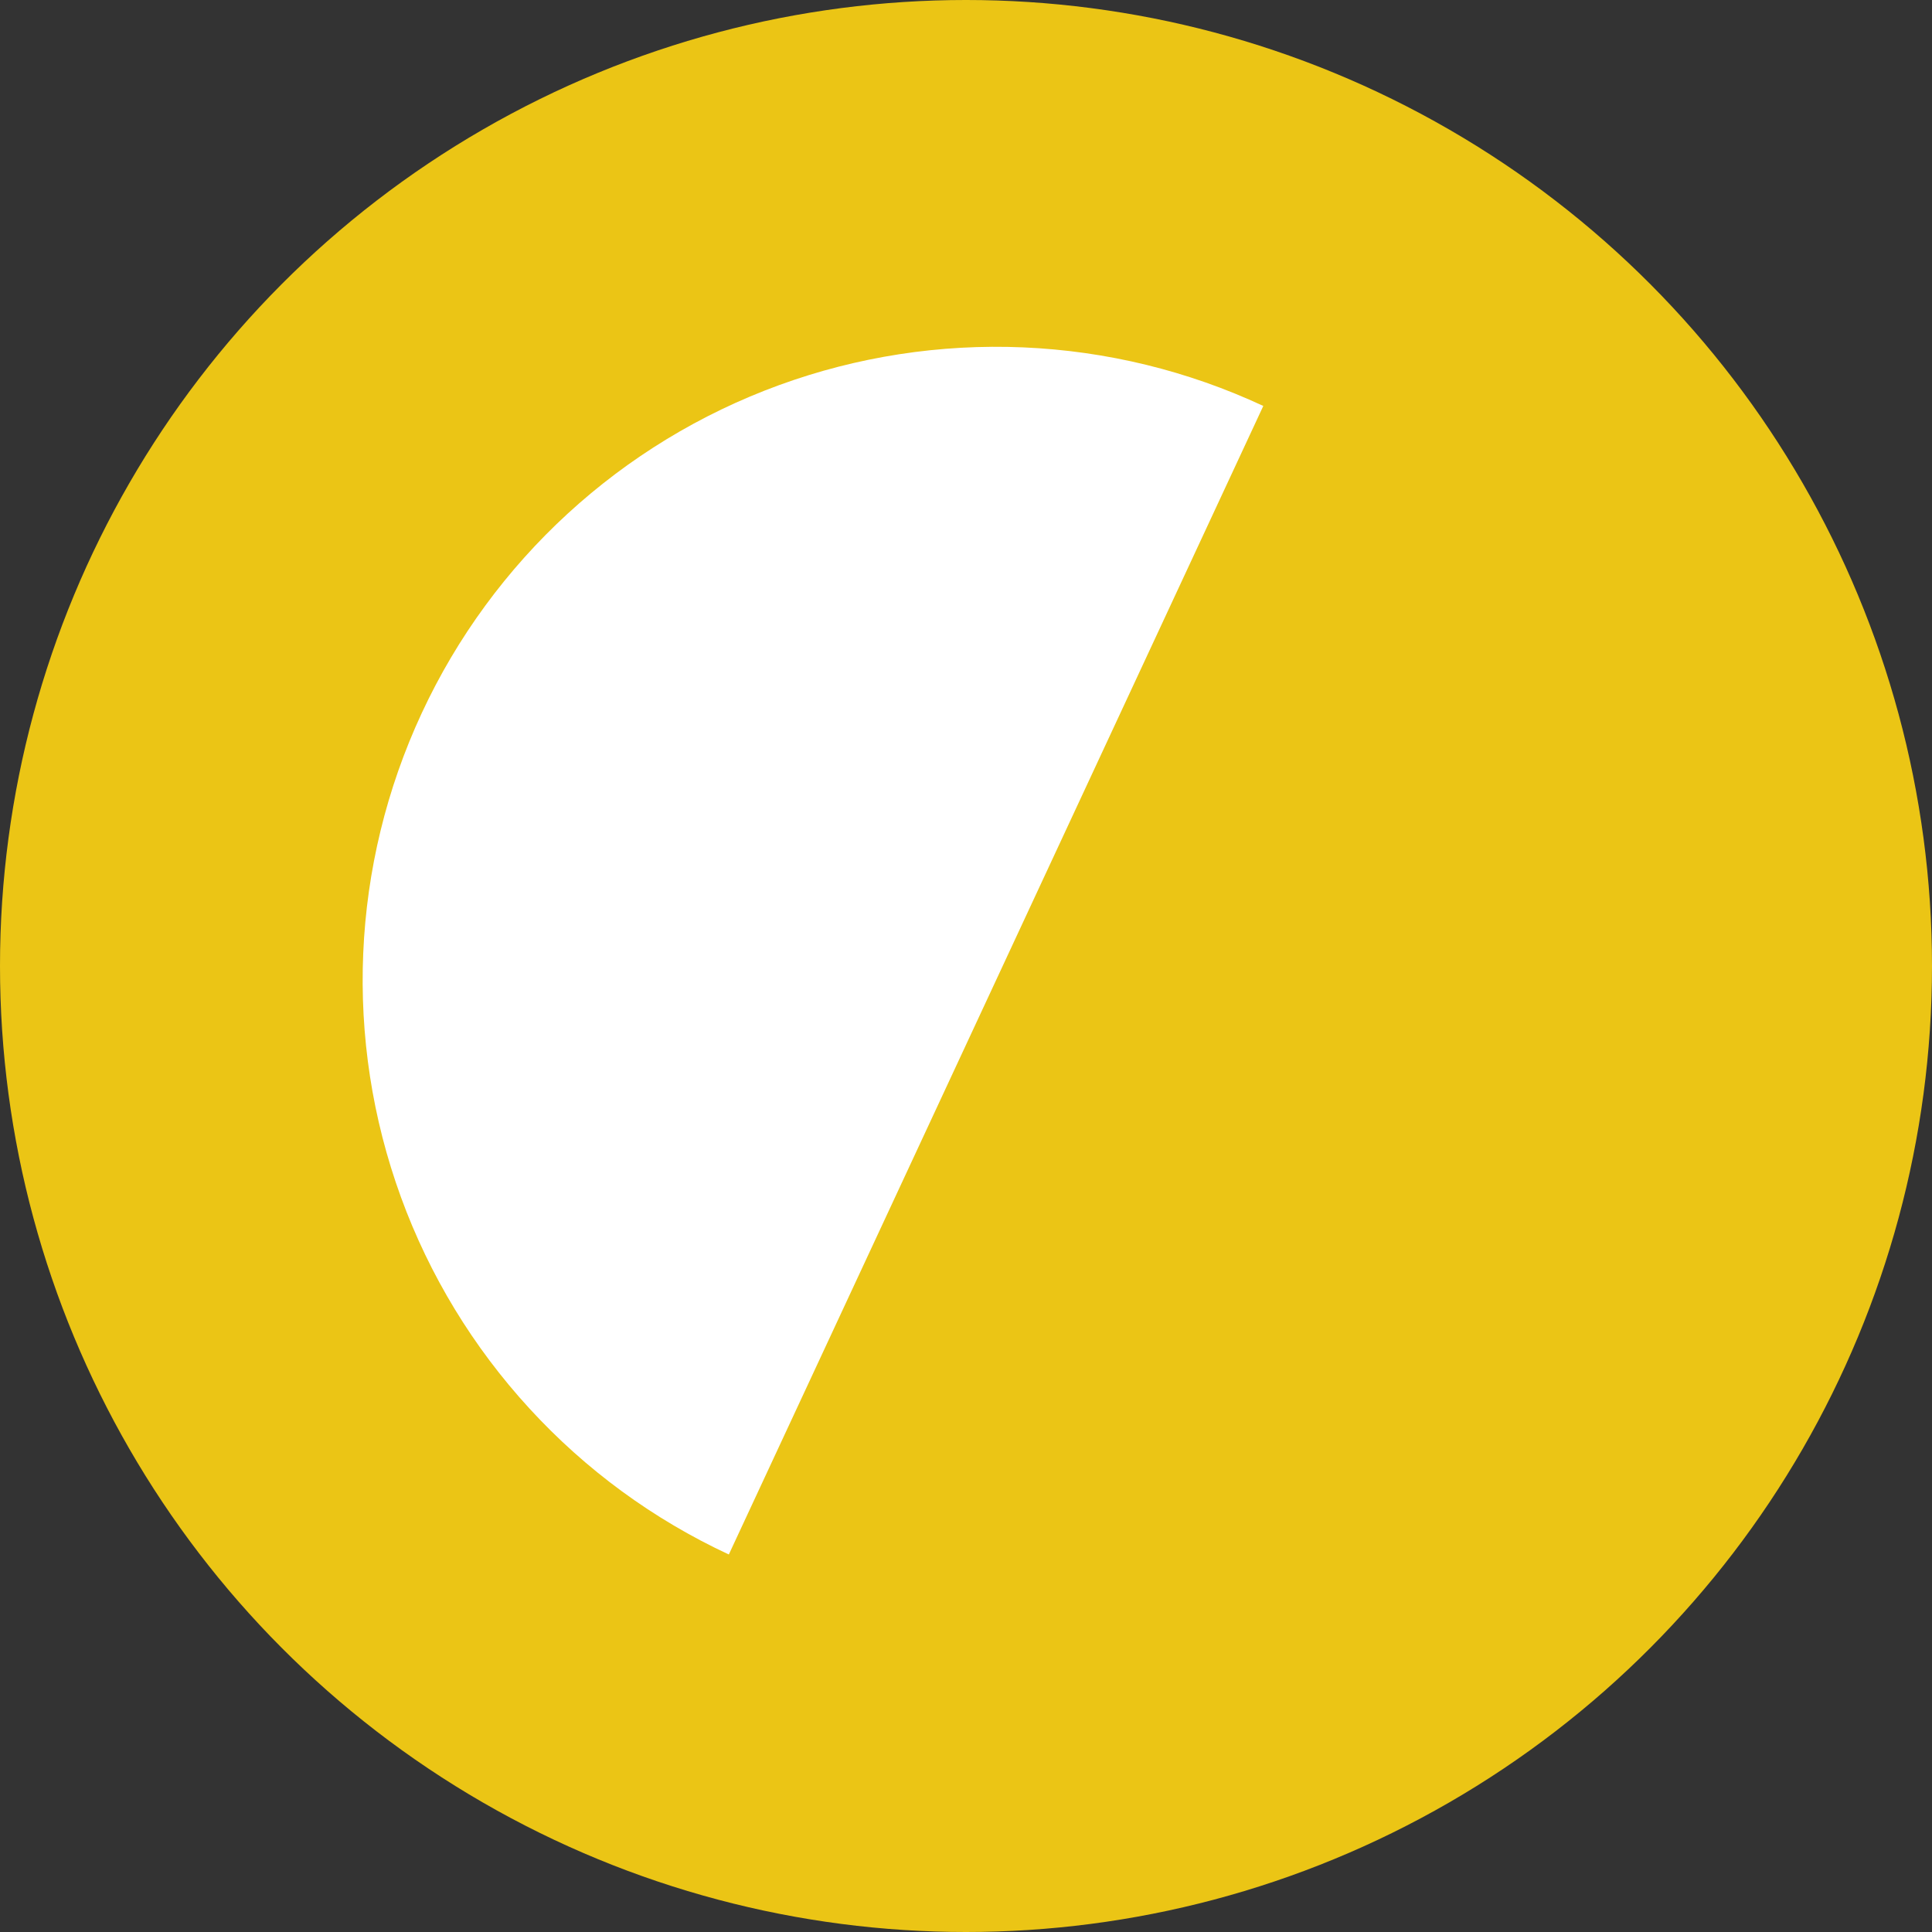 <svg width="25" height="25" viewBox="0 0 25 25" fill="none" xmlns="http://www.w3.org/2000/svg">
<rect x="0" y="0" width="25" height="25" fill="#333333" stroke="none"/>
<circle cx="12.5" cy="12.5" r="12.5" fill="#EBC515"/>
<path d="M16.347 5.253C15.371 4.798 14.316 4.541 13.24 4.495C12.165 4.449 11.091 4.615 10.08 4.984C8.038 5.729 6.375 7.255 5.458 9.226C4.541 11.197 4.444 13.451 5.189 15.493C5.558 16.505 6.123 17.433 6.851 18.226C7.578 19.019 8.455 19.661 9.431 20.115L16.347 5.253Z" fill="white"/>
</svg>
